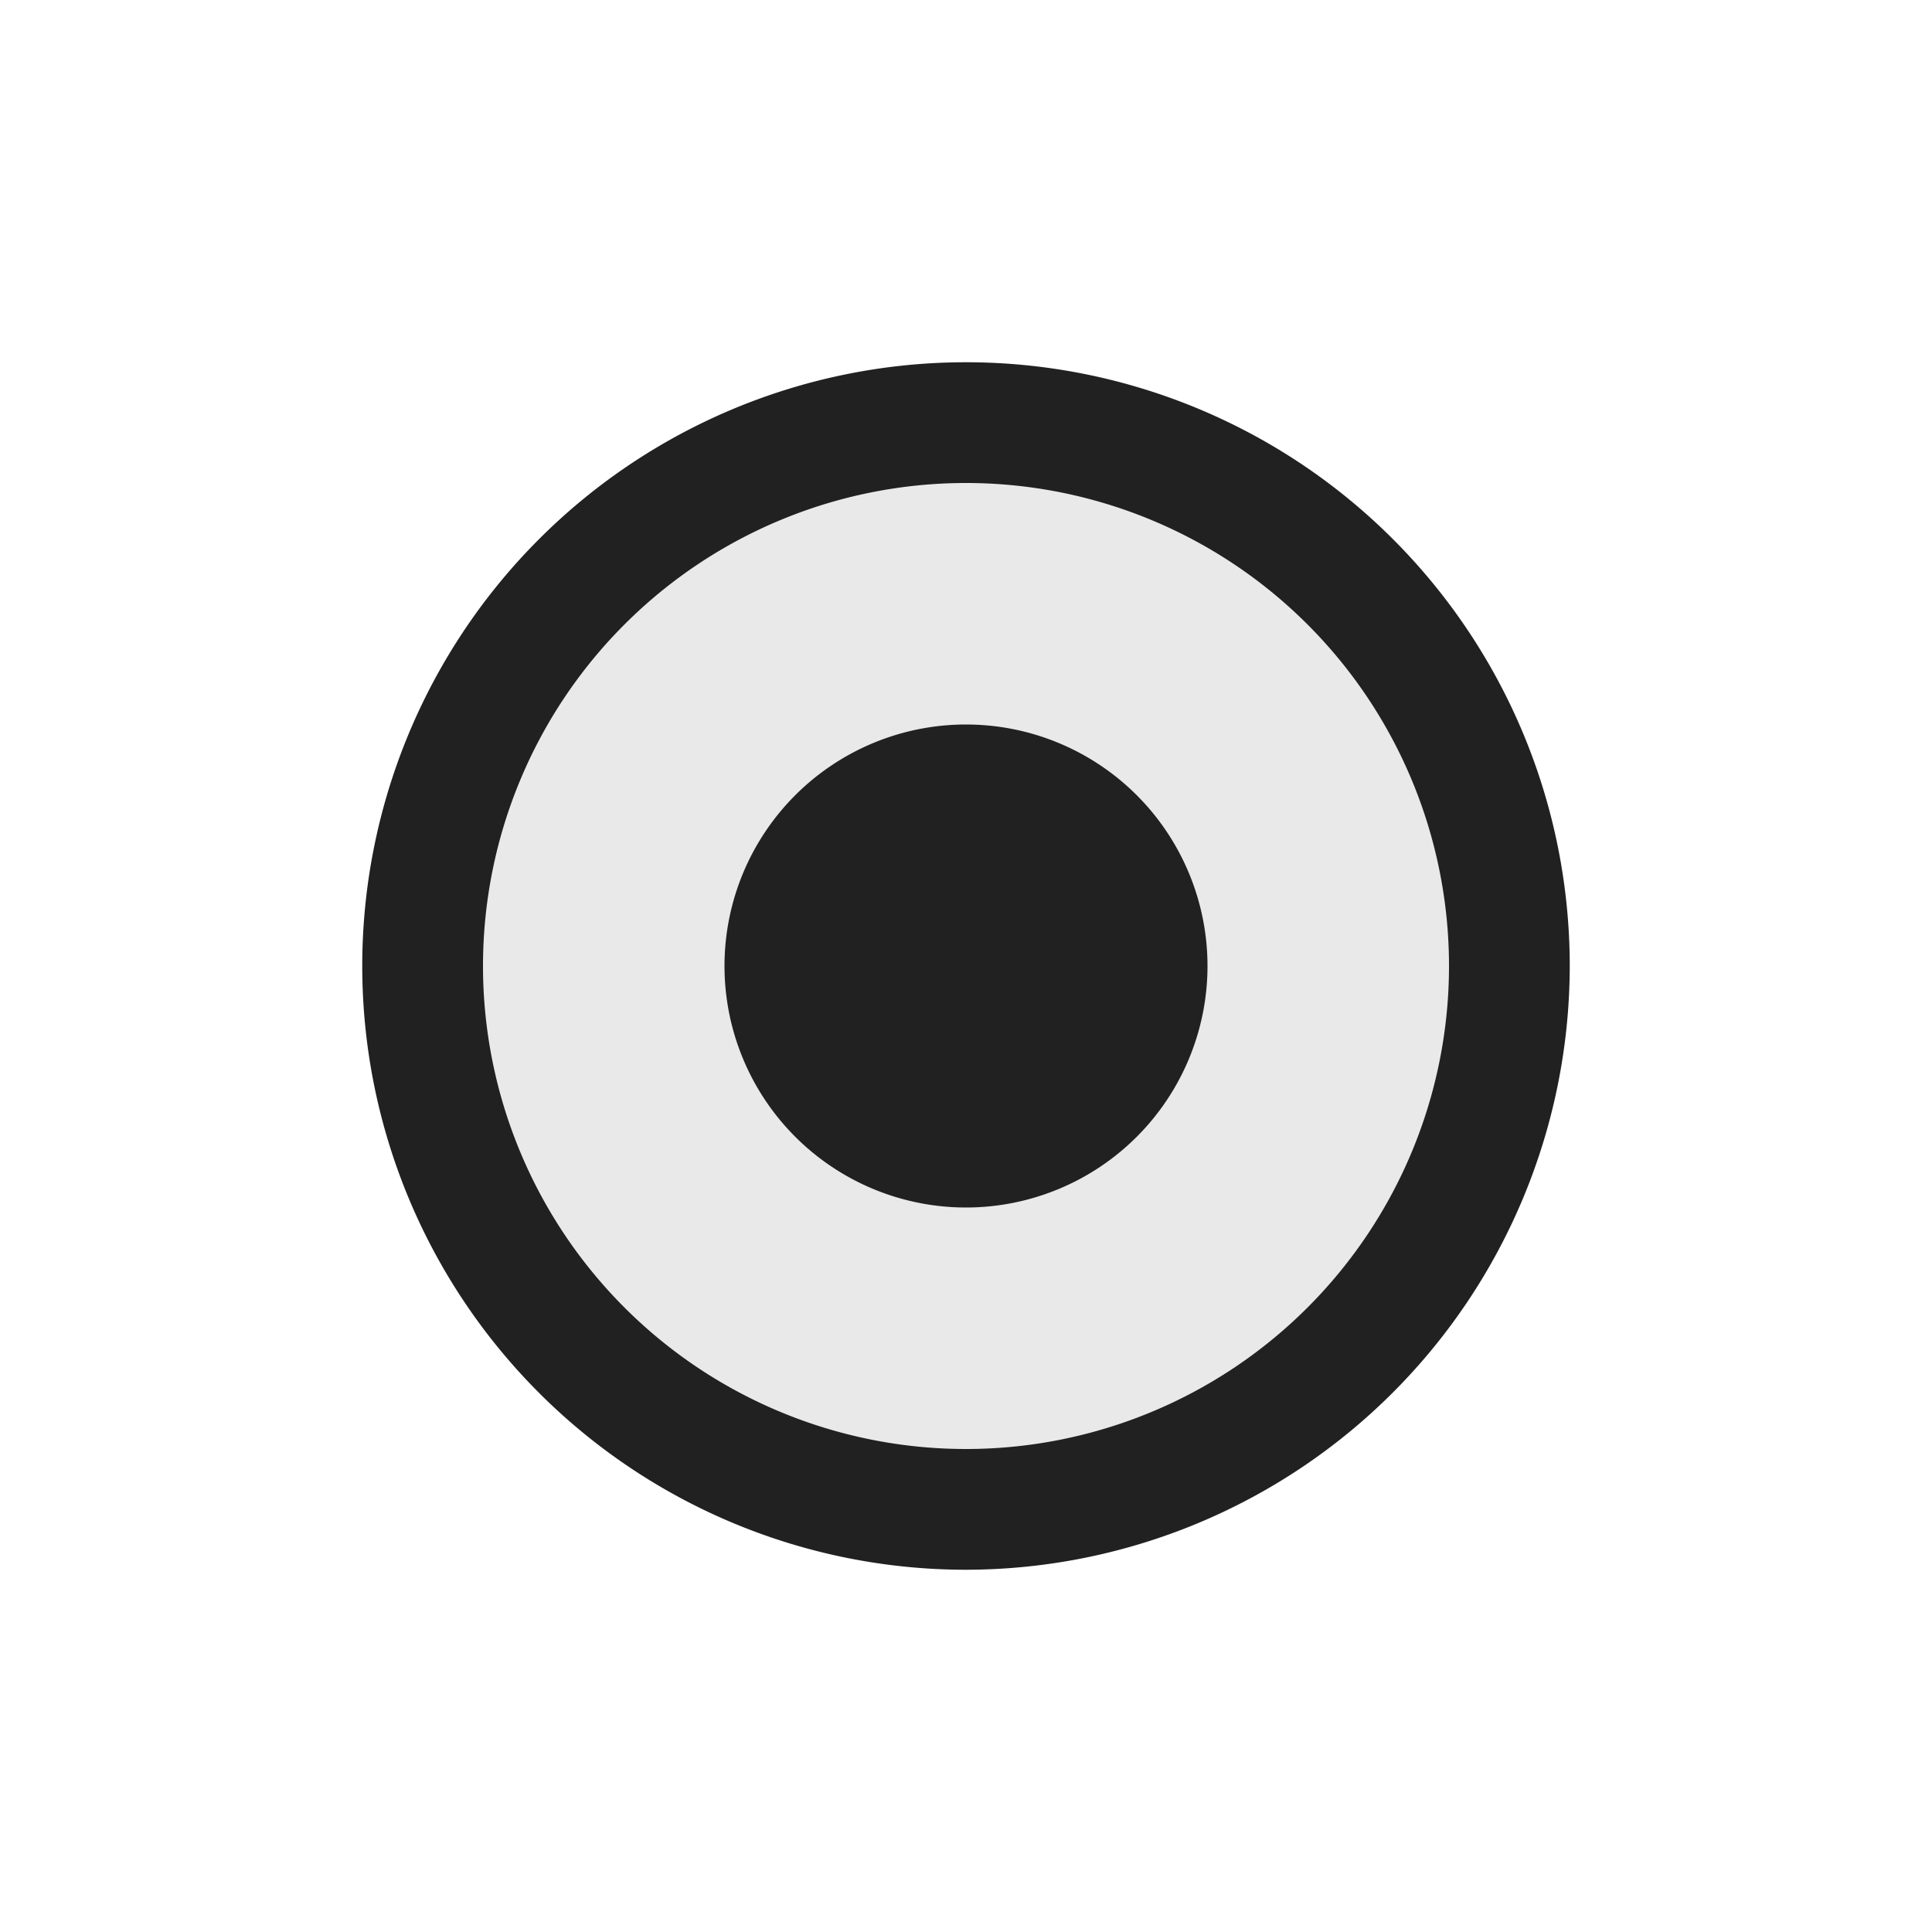 <svg xmlns="http://www.w3.org/2000/svg" viewBox="0 0 16 16">
  <defs>
    <style>.canvas{fill: none; opacity: 0;}.light-defaultgrey{fill: #212121; opacity: 1;}.light-defaultgrey-10{fill: #212121; opacity: 0.1;}</style>
  </defs>
  <title>IconLightRadioButton</title>
  <g id="canvas" class="canvas">
    <path class="canvas" d="M16,0V16H0V0Z" />
  </g>
  <g id="level-1">
    <path class="light-defaultgrey" d="M8,13a5,5,0,1,1,5-5A5.006,5.006,0,0,1,8,13ZM8,4a4,4,0,1,0,4,4A4,4,0,0,0,8,4Z" />
    <path class="light-defaultgrey-10" d="M8,12.5A4.5,4.5,0,1,1,12.5,8,4.5,4.5,0,0,1,8,12.5Z" />
    <path class="light-defaultgrey" d="M6,8a2,2,0,1,1,2,2A2,2,0,0,1,6,8Z" />
  </g>
</svg>
